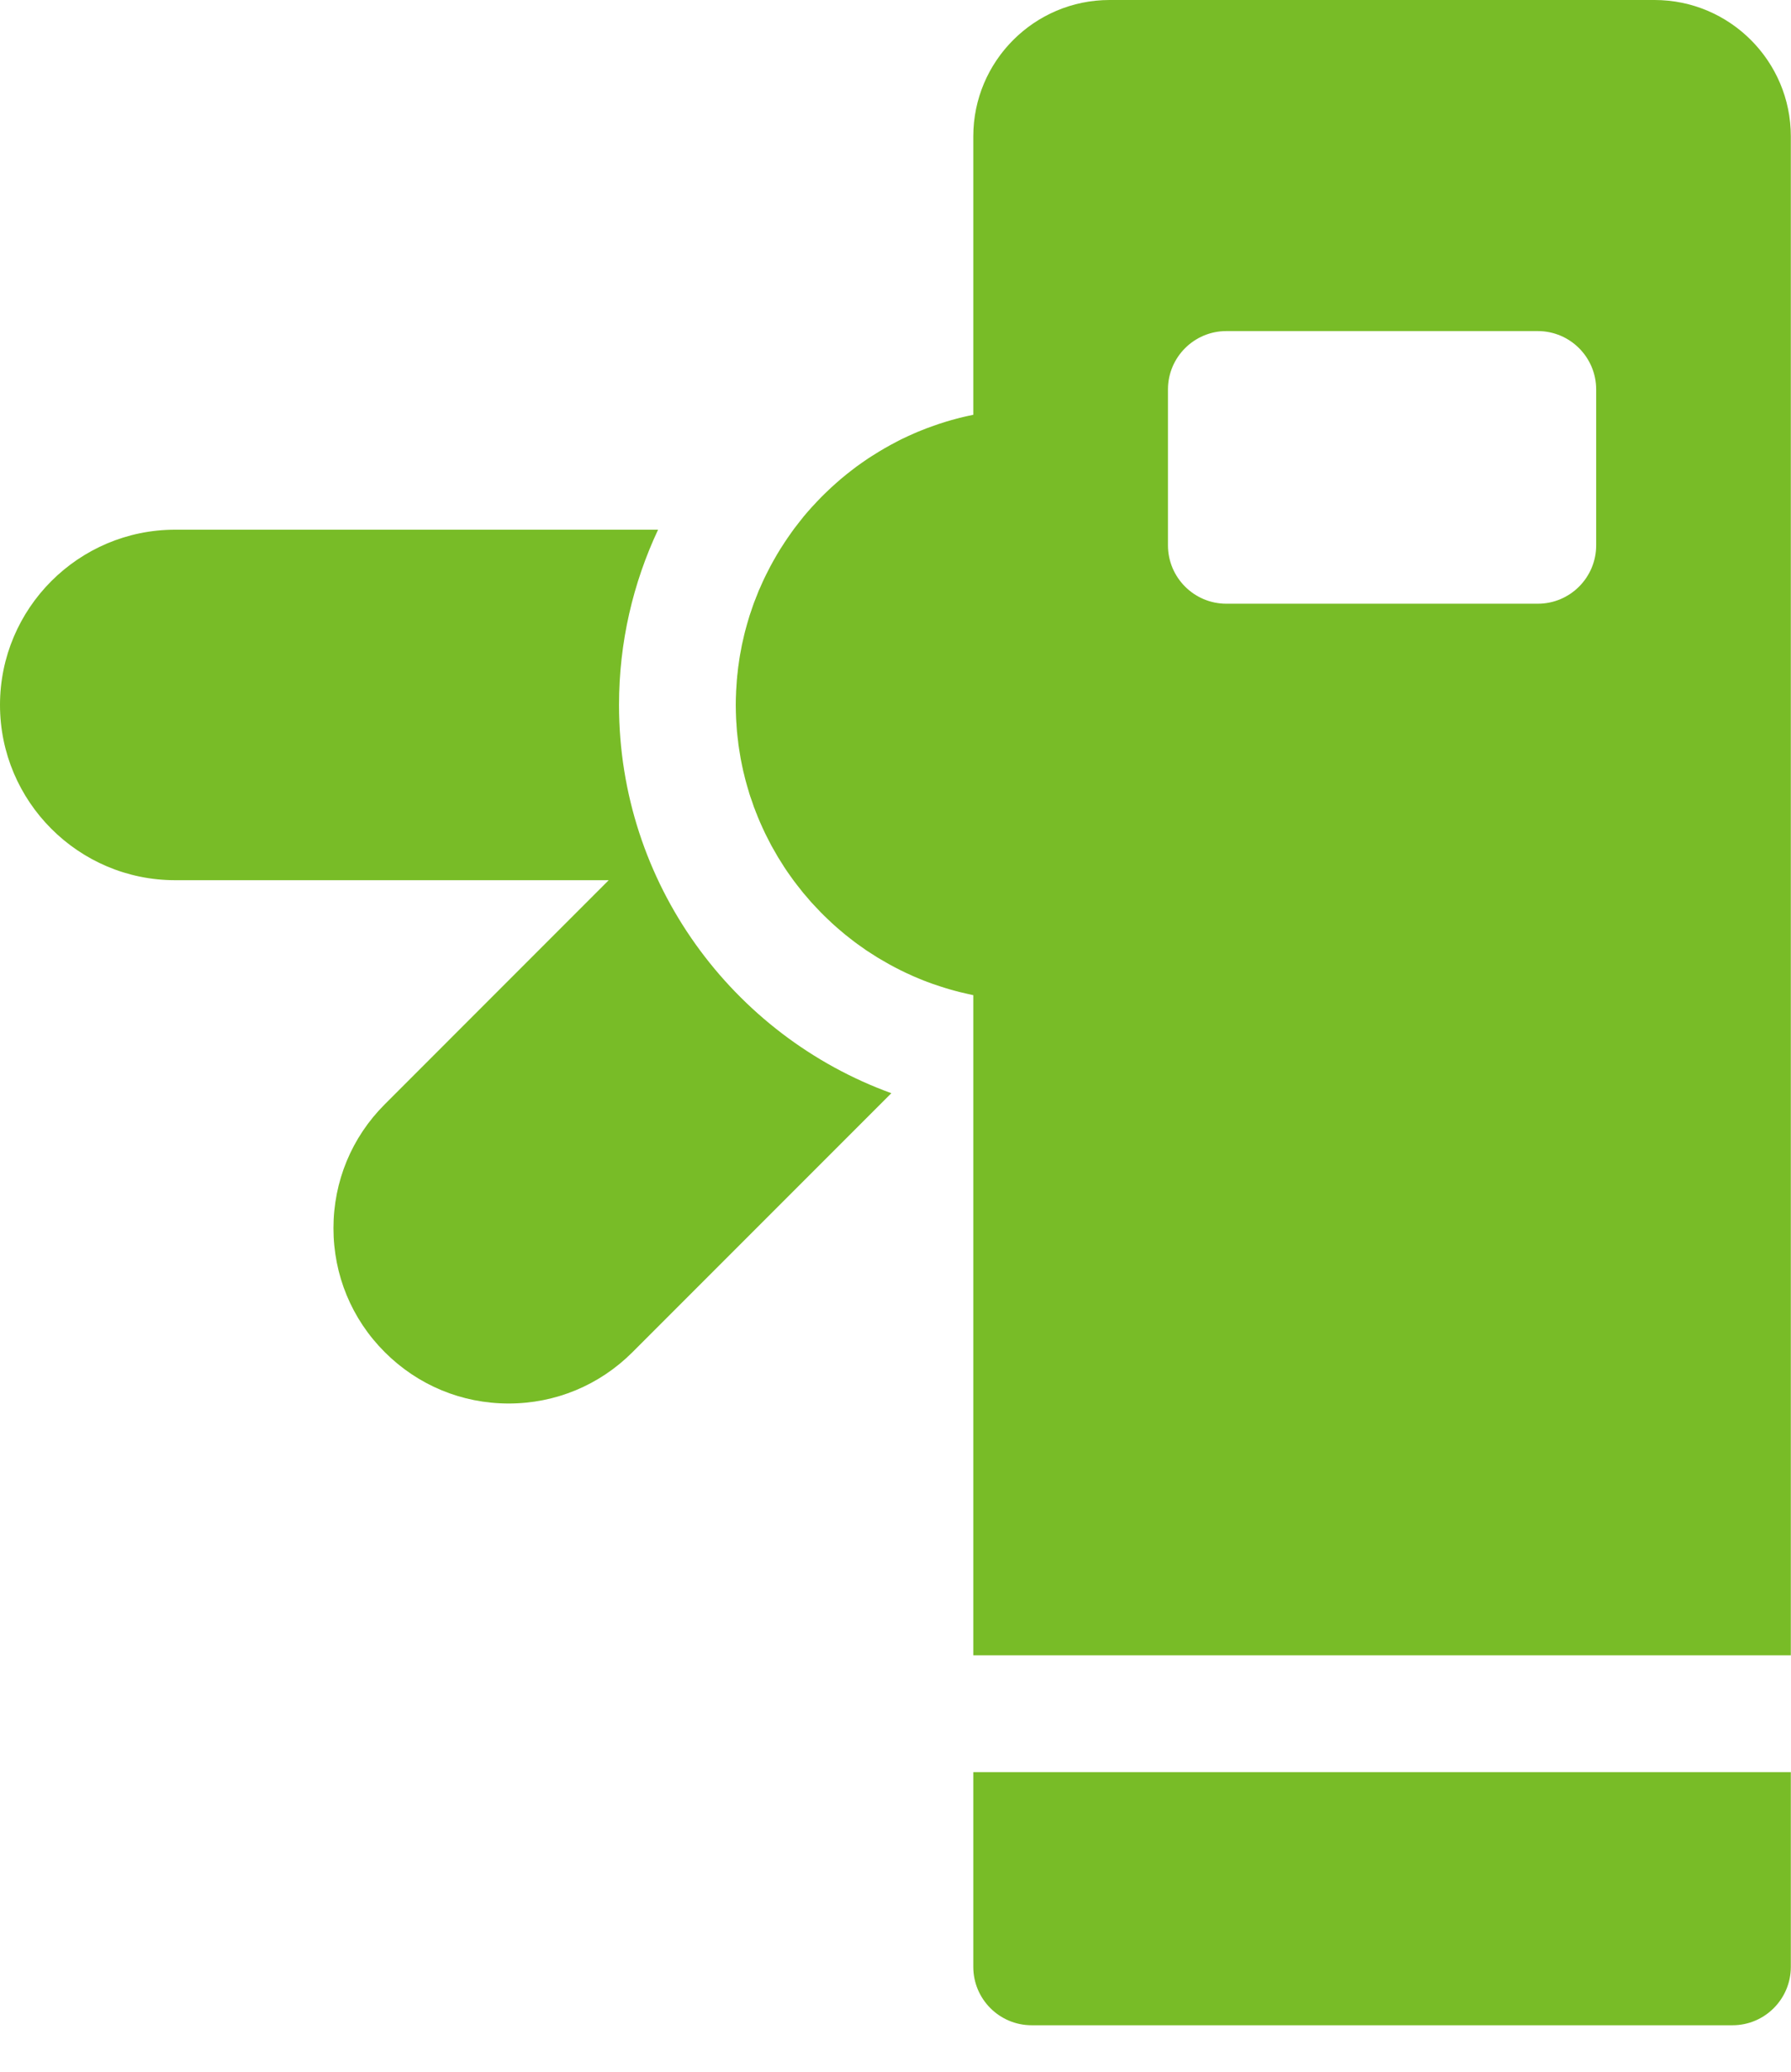 <svg width="32" height="37" viewBox="0 0 32 37" fill="none" xmlns="http://www.w3.org/2000/svg">
<path fill-rule="evenodd" clip-rule="evenodd" d="M29.562 0H19.824C18.482 0 17.39 1.092 17.39 2.435V7.408C17.349 7.416 17.309 7.425 17.269 7.434L17.244 7.44L17.212 7.447L17.212 7.447C17.191 7.452 17.171 7.457 17.15 7.462C17.108 7.472 17.067 7.484 17.025 7.496L17.012 7.499L16.994 7.504C16.967 7.512 16.941 7.519 16.915 7.527C16.87 7.54 16.826 7.555 16.782 7.569C16.749 7.58 16.716 7.591 16.684 7.603C16.64 7.618 16.597 7.634 16.554 7.65C16.522 7.662 16.49 7.675 16.458 7.688C16.416 7.705 16.373 7.722 16.331 7.741C16.305 7.752 16.279 7.764 16.253 7.776L16.253 7.776L16.238 7.783L16.222 7.79C16.186 7.807 16.149 7.824 16.113 7.841C16.093 7.851 16.074 7.861 16.054 7.871L16.054 7.871L16.026 7.886C15.878 7.962 15.734 8.045 15.594 8.135L15.568 8.151C15.547 8.164 15.527 8.177 15.506 8.191C15.473 8.213 15.439 8.237 15.406 8.26L15.399 8.265L15.392 8.27C15.364 8.289 15.337 8.309 15.31 8.328C15.276 8.353 15.242 8.379 15.209 8.405C15.179 8.428 15.15 8.451 15.12 8.475C15.088 8.501 15.056 8.527 15.024 8.554C14.995 8.579 14.966 8.604 14.937 8.63C14.907 8.657 14.876 8.684 14.846 8.712C14.82 8.736 14.794 8.761 14.768 8.786L14.768 8.786L14.76 8.794L14.745 8.808C14.721 8.831 14.698 8.854 14.675 8.877C14.648 8.904 14.622 8.932 14.596 8.959L14.587 8.969L14.563 8.995C14.545 9.013 14.528 9.031 14.511 9.05C14.46 9.106 14.41 9.164 14.361 9.222C14.348 9.238 14.336 9.254 14.324 9.27L14.323 9.27L14.304 9.295L14.3 9.299C14.271 9.336 14.242 9.373 14.213 9.411C14.203 9.423 14.194 9.436 14.184 9.449L14.176 9.46C14.171 9.467 14.167 9.473 14.162 9.48L14.15 9.496C14.124 9.533 14.098 9.569 14.073 9.606C14.055 9.631 14.038 9.657 14.021 9.683C14.018 9.687 14.015 9.692 14.012 9.697L14.01 9.701C13.989 9.732 13.968 9.764 13.948 9.796L13.94 9.809C13.921 9.84 13.902 9.87 13.884 9.901C13.861 9.94 13.839 9.979 13.817 10.018C13.8 10.049 13.783 10.08 13.766 10.111C13.744 10.152 13.723 10.194 13.702 10.236L13.691 10.257C13.68 10.28 13.668 10.303 13.657 10.327C13.634 10.374 13.613 10.422 13.592 10.47L13.579 10.5L13.579 10.5C13.571 10.515 13.564 10.531 13.557 10.547C13.545 10.578 13.533 10.609 13.521 10.64L13.51 10.666L13.501 10.691L13.501 10.691C13.495 10.705 13.489 10.72 13.483 10.735C13.481 10.741 13.479 10.746 13.477 10.752L13.477 10.752C13.475 10.756 13.473 10.76 13.472 10.764C13.471 10.766 13.47 10.769 13.469 10.771C13.467 10.778 13.464 10.785 13.462 10.792L13.455 10.811C13.452 10.821 13.449 10.831 13.445 10.84L13.445 10.84L13.439 10.858C13.43 10.886 13.42 10.913 13.411 10.941L13.403 10.964C13.399 10.977 13.395 10.99 13.39 11.003C13.386 11.016 13.383 11.028 13.379 11.041L13.37 11.07C13.362 11.097 13.354 11.125 13.346 11.152C13.338 11.181 13.33 11.21 13.322 11.24L13.319 11.251C13.317 11.258 13.315 11.265 13.313 11.272C13.311 11.28 13.309 11.289 13.307 11.297C13.303 11.314 13.299 11.332 13.294 11.349L13.294 11.349L13.29 11.368C13.281 11.404 13.273 11.441 13.265 11.477L13.263 11.487L13.262 11.49C13.261 11.496 13.259 11.502 13.258 11.508C13.256 11.52 13.254 11.532 13.251 11.544L13.247 11.565L13.243 11.587L13.243 11.589C13.236 11.623 13.229 11.658 13.223 11.693C13.22 11.715 13.216 11.737 13.212 11.76C13.209 11.783 13.205 11.806 13.202 11.829L13.201 11.838L13.201 11.838C13.197 11.863 13.193 11.888 13.19 11.912C13.187 11.935 13.185 11.957 13.182 11.98C13.181 11.988 13.181 11.997 13.18 12.005L13.178 12.021C13.175 12.041 13.173 12.061 13.171 12.08L13.17 12.099L13.166 12.136C13.163 12.171 13.161 12.208 13.159 12.244L13.158 12.263L13.156 12.29C13.155 12.299 13.154 12.308 13.154 12.317C13.153 12.322 13.153 12.328 13.153 12.334L13.152 12.346L13.152 12.362C13.148 12.437 13.146 12.514 13.146 12.59C13.146 12.672 13.149 12.752 13.152 12.833L13.153 12.85C13.154 12.867 13.155 12.883 13.156 12.9L13.159 12.93L13.16 12.959C13.163 12.997 13.165 13.035 13.168 13.072L13.171 13.091L13.172 13.107C13.174 13.128 13.177 13.15 13.179 13.172L13.179 13.172L13.182 13.197L13.187 13.233C13.189 13.259 13.192 13.284 13.195 13.309C13.196 13.315 13.197 13.321 13.198 13.326C13.198 13.33 13.199 13.333 13.2 13.336L13.203 13.36C13.208 13.391 13.213 13.421 13.218 13.452L13.223 13.482L13.223 13.482C13.226 13.502 13.229 13.523 13.233 13.543C13.237 13.565 13.242 13.588 13.246 13.61C13.252 13.64 13.258 13.669 13.264 13.699L13.269 13.72C13.273 13.737 13.276 13.755 13.28 13.773C13.285 13.791 13.289 13.81 13.294 13.828L13.301 13.856L13.304 13.871C13.31 13.894 13.316 13.918 13.322 13.941C13.327 13.96 13.332 13.98 13.338 13.999C13.344 14.022 13.351 14.046 13.358 14.069L13.367 14.099L13.376 14.128C13.38 14.145 13.385 14.161 13.39 14.178C13.393 14.188 13.397 14.198 13.4 14.208C13.402 14.212 13.403 14.217 13.404 14.221C13.413 14.249 13.423 14.276 13.433 14.303L13.441 14.326C13.446 14.341 13.45 14.355 13.456 14.37C13.46 14.383 13.464 14.396 13.469 14.409C13.471 14.415 13.473 14.42 13.475 14.425L13.481 14.439C13.492 14.469 13.504 14.498 13.515 14.528L13.516 14.528L13.522 14.543L13.533 14.573L13.533 14.573C13.541 14.593 13.549 14.613 13.558 14.633L13.571 14.664C13.58 14.685 13.589 14.706 13.598 14.726L13.598 14.726L13.612 14.756L13.621 14.777L13.621 14.777C13.633 14.803 13.645 14.828 13.657 14.854L13.664 14.869L13.673 14.888C13.68 14.903 13.688 14.919 13.696 14.934L13.711 14.963C13.728 14.997 13.745 15.031 13.763 15.064L13.772 15.082C13.776 15.09 13.78 15.097 13.784 15.105C13.786 15.109 13.788 15.113 13.79 15.116C13.793 15.121 13.795 15.125 13.798 15.129C13.802 15.136 13.805 15.142 13.809 15.149L13.819 15.166C13.837 15.198 13.855 15.231 13.874 15.262L13.887 15.285L13.887 15.285C13.893 15.296 13.899 15.306 13.905 15.316C13.912 15.328 13.919 15.339 13.927 15.35C13.931 15.358 13.936 15.365 13.941 15.373C13.958 15.4 13.975 15.428 13.993 15.455L14.005 15.475C14.016 15.49 14.026 15.506 14.036 15.522C14.048 15.54 14.06 15.557 14.072 15.575C14.088 15.598 14.104 15.62 14.12 15.643C14.139 15.669 14.157 15.695 14.176 15.721C14.179 15.725 14.182 15.728 14.184 15.732C14.194 15.745 14.203 15.757 14.213 15.77C14.222 15.782 14.231 15.794 14.24 15.805L14.24 15.806L14.255 15.824C14.278 15.854 14.302 15.884 14.325 15.913C14.331 15.92 14.336 15.927 14.341 15.933C14.344 15.936 14.346 15.939 14.348 15.942L14.361 15.958C14.368 15.966 14.374 15.973 14.381 15.981L14.381 15.981C14.386 15.987 14.391 15.993 14.397 15.999C14.423 16.031 14.45 16.062 14.477 16.093L14.492 16.11C14.499 16.117 14.505 16.124 14.511 16.131C14.521 16.141 14.53 16.151 14.54 16.162L14.556 16.179C14.581 16.206 14.606 16.233 14.632 16.259L14.646 16.274C14.652 16.28 14.657 16.286 14.663 16.292C14.667 16.296 14.671 16.3 14.675 16.304C14.689 16.319 14.704 16.333 14.719 16.348L14.725 16.354C14.748 16.376 14.77 16.398 14.793 16.419C14.81 16.436 14.828 16.452 14.846 16.469L14.857 16.48C14.872 16.493 14.887 16.507 14.902 16.521C14.917 16.535 14.933 16.548 14.948 16.561L14.948 16.561L14.96 16.572C14.977 16.587 14.994 16.601 15.011 16.616C15.016 16.619 15.02 16.623 15.024 16.626L15.046 16.645C15.059 16.657 15.073 16.668 15.086 16.679C15.095 16.687 15.104 16.694 15.113 16.701L15.134 16.717C15.154 16.733 15.174 16.748 15.193 16.764L15.207 16.774L15.215 16.781C15.224 16.787 15.232 16.794 15.241 16.801C15.253 16.81 15.265 16.82 15.277 16.829C15.284 16.834 15.29 16.839 15.297 16.843C15.303 16.847 15.309 16.852 15.314 16.856C15.333 16.869 15.352 16.882 15.37 16.896L15.37 16.896L15.386 16.907L15.416 16.928C15.435 16.942 15.453 16.955 15.472 16.968L15.488 16.979L15.506 16.99C15.52 16.999 15.534 17.008 15.548 17.017L15.571 17.032L15.595 17.047C15.622 17.065 15.649 17.083 15.677 17.1C15.697 17.112 15.717 17.123 15.737 17.135L15.767 17.152L15.77 17.154C15.809 17.177 15.848 17.2 15.888 17.222C15.912 17.236 15.937 17.249 15.961 17.261L15.985 17.274L16.004 17.284L16.004 17.284C16.033 17.299 16.062 17.314 16.092 17.329L16.113 17.339C16.137 17.351 16.161 17.362 16.185 17.374L16.207 17.384L16.23 17.394C16.253 17.405 16.276 17.416 16.299 17.426L16.317 17.434L16.331 17.44C16.365 17.455 16.399 17.469 16.433 17.483C16.459 17.494 16.485 17.505 16.511 17.515L16.523 17.519L16.537 17.524L16.556 17.532C16.592 17.545 16.628 17.559 16.665 17.572C16.707 17.587 16.749 17.601 16.791 17.614L16.809 17.62C16.839 17.63 16.87 17.64 16.901 17.649C16.943 17.663 16.987 17.674 17.03 17.686L17.032 17.687L17.058 17.694C17.086 17.702 17.113 17.709 17.141 17.716C17.184 17.727 17.227 17.737 17.27 17.746L17.282 17.749L17.319 17.757C17.341 17.762 17.363 17.768 17.385 17.772L17.39 17.773V29.563H31.997V2.435C31.997 1.092 30.905 0 29.562 0ZM28.519 9.738C28.519 10.315 28.052 10.782 27.476 10.782H21.911C21.335 10.782 20.868 10.314 20.868 9.738V6.956C20.868 6.38 21.335 5.913 21.911 5.913H27.476C28.052 5.913 28.519 6.38 28.519 6.956V9.738ZM11.06 12.59C11.06 11.472 11.311 10.411 11.758 9.46H3.13C1.404 9.46 0 10.864 0 12.59C0 14.316 1.404 15.72 3.13 15.72H10.876L6.875 19.722C6.283 20.313 5.958 21.099 5.958 21.935C5.958 22.771 6.283 23.558 6.875 24.149C7.466 24.74 8.252 25.066 9.088 25.066C9.924 25.066 10.71 24.74 11.301 24.149L15.926 19.524C13.091 18.496 11.06 15.776 11.06 12.59ZM17.39 35.127V31.649H31.997V35.127C31.997 35.703 31.53 36.17 30.954 36.17H18.433C17.857 36.17 17.39 35.703 17.39 35.127Z" fill="#78BC27"/>
</svg>
